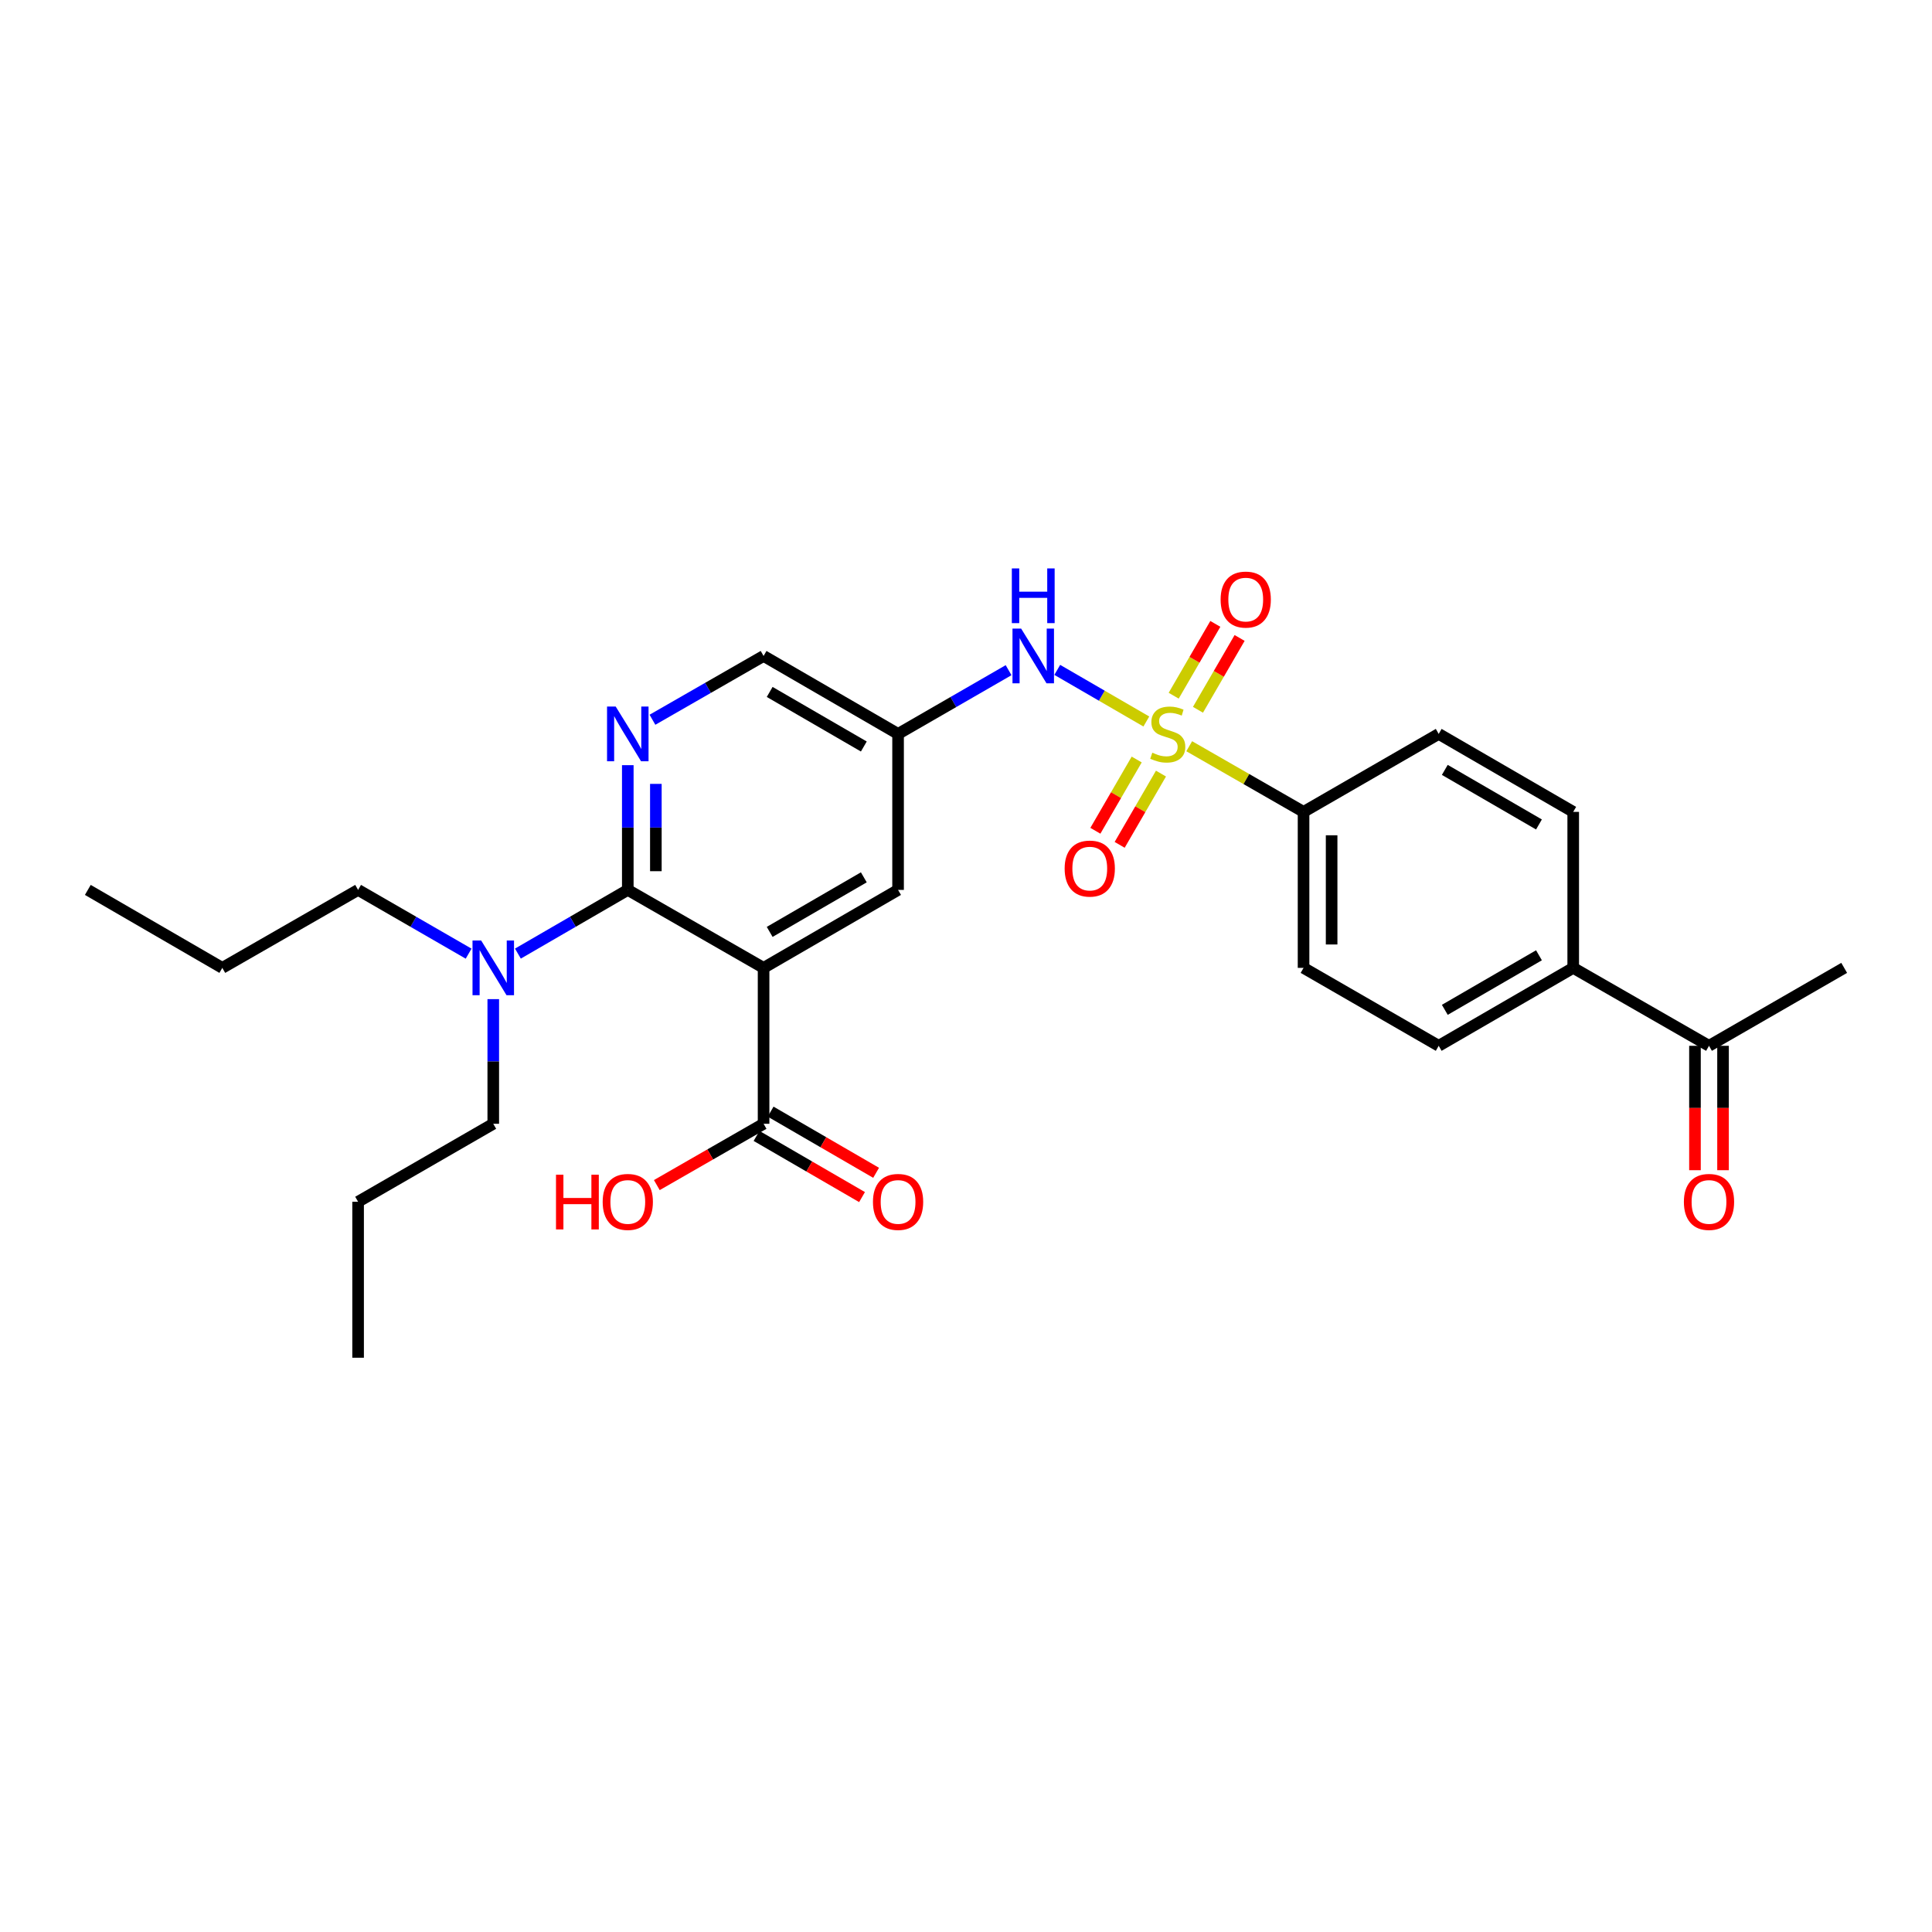 <?xml version='1.0' encoding='iso-8859-1'?>
<svg version='1.1' baseProfile='full'
              xmlns='http://www.w3.org/2000/svg'
                      xmlns:rdkit='http://www.rdkit.org/xml'
                      xmlns:xlink='http://www.w3.org/1999/xlink'
                  xml:space='preserve'
width='1000px' height='1000px' viewBox='0 0 1000 1000'>
<!-- END OF HEADER -->
<rect style='opacity:1.0;fill:#FFFFFF;stroke:none' width='1000' height='1000' x='0' y='0'> </rect>
<path class='bond-3' d='M 593.341,373.445 L 570.288,360.086' style='fill:none;fill-rule:evenodd;stroke:#CCCC00;stroke-width:6px;stroke-linecap:butt;stroke-linejoin:miter;stroke-opacity:1' />
<path class='bond-3' d='M 570.288,360.086 L 547.234,346.728' style='fill:none;fill-rule:evenodd;stroke:#0000FF;stroke-width:6px;stroke-linecap:butt;stroke-linejoin:miter;stroke-opacity:1' />
<path class='bond-5' d='M 615.539,386.249 L 645.128,403.239' style='fill:none;fill-rule:evenodd;stroke:#CCCC00;stroke-width:6px;stroke-linecap:butt;stroke-linejoin:miter;stroke-opacity:1' />
<path class='bond-5' d='M 645.128,403.239 L 674.717,420.228' style='fill:none;fill-rule:evenodd;stroke:#000000;stroke-width:6px;stroke-linecap:butt;stroke-linejoin:miter;stroke-opacity:1' />
<path class='bond-8' d='M 588.354,393.12 L 577.659,411.563' style='fill:none;fill-rule:evenodd;stroke:#CCCC00;stroke-width:6px;stroke-linecap:butt;stroke-linejoin:miter;stroke-opacity:1' />
<path class='bond-8' d='M 577.659,411.563 L 566.965,430.006' style='fill:none;fill-rule:evenodd;stroke:#FF0000;stroke-width:6px;stroke-linecap:butt;stroke-linejoin:miter;stroke-opacity:1' />
<path class='bond-8' d='M 600.922,400.408 L 590.227,418.851' style='fill:none;fill-rule:evenodd;stroke:#CCCC00;stroke-width:6px;stroke-linecap:butt;stroke-linejoin:miter;stroke-opacity:1' />
<path class='bond-8' d='M 590.227,418.851 L 579.533,437.294' style='fill:none;fill-rule:evenodd;stroke:#FF0000;stroke-width:6px;stroke-linecap:butt;stroke-linejoin:miter;stroke-opacity:1' />
<path class='bond-9' d='M 620.069,367.384 L 630.845,348.795' style='fill:none;fill-rule:evenodd;stroke:#CCCC00;stroke-width:6px;stroke-linecap:butt;stroke-linejoin:miter;stroke-opacity:1' />
<path class='bond-9' d='M 630.845,348.795 L 641.621,330.207' style='fill:none;fill-rule:evenodd;stroke:#FF0000;stroke-width:6px;stroke-linecap:butt;stroke-linejoin:miter;stroke-opacity:1' />
<path class='bond-9' d='M 607.5,360.097 L 618.276,341.509' style='fill:none;fill-rule:evenodd;stroke:#CCCC00;stroke-width:6px;stroke-linecap:butt;stroke-linejoin:miter;stroke-opacity:1' />
<path class='bond-9' d='M 618.276,341.509 L 629.052,322.92' style='fill:none;fill-rule:evenodd;stroke:#FF0000;stroke-width:6px;stroke-linecap:butt;stroke-linejoin:miter;stroke-opacity:1' />
<path class='bond-0' d='M 395.228,500.972 L 464.842,460.616' style='fill:none;fill-rule:evenodd;stroke:#000000;stroke-width:6px;stroke-linecap:butt;stroke-linejoin:miter;stroke-opacity:1' />
<path class='bond-0' d='M 398.384,482.35 L 447.113,454.101' style='fill:none;fill-rule:evenodd;stroke:#000000;stroke-width:6px;stroke-linecap:butt;stroke-linejoin:miter;stroke-opacity:1' />
<path class='bond-4' d='M 395.228,500.972 L 395.228,581.668' style='fill:none;fill-rule:evenodd;stroke:#000000;stroke-width:6px;stroke-linecap:butt;stroke-linejoin:miter;stroke-opacity:1' />
<path class='bond-29' d='M 395.228,500.972 L 324.944,460.616' style='fill:none;fill-rule:evenodd;stroke:#000000;stroke-width:6px;stroke-linecap:butt;stroke-linejoin:miter;stroke-opacity:1' />
<path class='bond-1' d='M 324.944,460.616 L 324.944,428.333' style='fill:none;fill-rule:evenodd;stroke:#000000;stroke-width:6px;stroke-linecap:butt;stroke-linejoin:miter;stroke-opacity:1' />
<path class='bond-1' d='M 324.944,428.333 L 324.944,396.051' style='fill:none;fill-rule:evenodd;stroke:#0000FF;stroke-width:6px;stroke-linecap:butt;stroke-linejoin:miter;stroke-opacity:1' />
<path class='bond-1' d='M 339.472,450.931 L 339.472,428.333' style='fill:none;fill-rule:evenodd;stroke:#000000;stroke-width:6px;stroke-linecap:butt;stroke-linejoin:miter;stroke-opacity:1' />
<path class='bond-1' d='M 339.472,428.333 L 339.472,405.736' style='fill:none;fill-rule:evenodd;stroke:#0000FF;stroke-width:6px;stroke-linecap:butt;stroke-linejoin:miter;stroke-opacity:1' />
<path class='bond-10' d='M 324.944,460.616 L 296.505,477.099' style='fill:none;fill-rule:evenodd;stroke:#000000;stroke-width:6px;stroke-linecap:butt;stroke-linejoin:miter;stroke-opacity:1' />
<path class='bond-10' d='M 296.505,477.099 L 268.066,493.582' style='fill:none;fill-rule:evenodd;stroke:#0000FF;stroke-width:6px;stroke-linecap:butt;stroke-linejoin:miter;stroke-opacity:1' />
<path class='bond-2' d='M 337.71,372.543 L 366.469,356.034' style='fill:none;fill-rule:evenodd;stroke:#0000FF;stroke-width:6px;stroke-linecap:butt;stroke-linejoin:miter;stroke-opacity:1' />
<path class='bond-2' d='M 366.469,356.034 L 395.228,339.524' style='fill:none;fill-rule:evenodd;stroke:#000000;stroke-width:6px;stroke-linecap:butt;stroke-linejoin:miter;stroke-opacity:1' />
<path class='bond-6' d='M 522.044,346.883 L 493.443,363.377' style='fill:none;fill-rule:evenodd;stroke:#0000FF;stroke-width:6px;stroke-linecap:butt;stroke-linejoin:miter;stroke-opacity:1' />
<path class='bond-6' d='M 493.443,363.377 L 464.842,379.872' style='fill:none;fill-rule:evenodd;stroke:#000000;stroke-width:6px;stroke-linecap:butt;stroke-linejoin:miter;stroke-opacity:1' />
<path class='bond-14' d='M 391.584,587.952 L 418.885,603.782' style='fill:none;fill-rule:evenodd;stroke:#000000;stroke-width:6px;stroke-linecap:butt;stroke-linejoin:miter;stroke-opacity:1' />
<path class='bond-14' d='M 418.885,603.782 L 446.186,619.612' style='fill:none;fill-rule:evenodd;stroke:#FF0000;stroke-width:6px;stroke-linecap:butt;stroke-linejoin:miter;stroke-opacity:1' />
<path class='bond-14' d='M 398.872,575.384 L 426.173,591.214' style='fill:none;fill-rule:evenodd;stroke:#000000;stroke-width:6px;stroke-linecap:butt;stroke-linejoin:miter;stroke-opacity:1' />
<path class='bond-14' d='M 426.173,591.214 L 453.474,607.044' style='fill:none;fill-rule:evenodd;stroke:#FF0000;stroke-width:6px;stroke-linecap:butt;stroke-linejoin:miter;stroke-opacity:1' />
<path class='bond-20' d='M 395.228,581.668 L 367.599,597.535' style='fill:none;fill-rule:evenodd;stroke:#000000;stroke-width:6px;stroke-linecap:butt;stroke-linejoin:miter;stroke-opacity:1' />
<path class='bond-20' d='M 367.599,597.535 L 339.97,613.403' style='fill:none;fill-rule:evenodd;stroke:#FF0000;stroke-width:6px;stroke-linecap:butt;stroke-linejoin:miter;stroke-opacity:1' />
<path class='bond-15' d='M 674.717,420.228 L 744.67,379.872' style='fill:none;fill-rule:evenodd;stroke:#000000;stroke-width:6px;stroke-linecap:butt;stroke-linejoin:miter;stroke-opacity:1' />
<path class='bond-16' d='M 674.717,420.228 L 674.717,500.972' style='fill:none;fill-rule:evenodd;stroke:#000000;stroke-width:6px;stroke-linecap:butt;stroke-linejoin:miter;stroke-opacity:1' />
<path class='bond-16' d='M 689.245,432.34 L 689.245,488.861' style='fill:none;fill-rule:evenodd;stroke:#000000;stroke-width:6px;stroke-linecap:butt;stroke-linejoin:miter;stroke-opacity:1' />
<path class='bond-7' d='M 464.842,379.872 L 464.842,460.616' style='fill:none;fill-rule:evenodd;stroke:#000000;stroke-width:6px;stroke-linecap:butt;stroke-linejoin:miter;stroke-opacity:1' />
<path class='bond-13' d='M 464.842,379.872 L 395.228,339.524' style='fill:none;fill-rule:evenodd;stroke:#000000;stroke-width:6px;stroke-linecap:butt;stroke-linejoin:miter;stroke-opacity:1' />
<path class='bond-13' d='M 447.115,386.389 L 398.385,358.146' style='fill:none;fill-rule:evenodd;stroke:#000000;stroke-width:6px;stroke-linecap:butt;stroke-linejoin:miter;stroke-opacity:1' />
<path class='bond-21' d='M 242.555,493.612 L 213.954,477.114' style='fill:none;fill-rule:evenodd;stroke:#0000FF;stroke-width:6px;stroke-linecap:butt;stroke-linejoin:miter;stroke-opacity:1' />
<path class='bond-21' d='M 213.954,477.114 L 185.353,460.616' style='fill:none;fill-rule:evenodd;stroke:#000000;stroke-width:6px;stroke-linecap:butt;stroke-linejoin:miter;stroke-opacity:1' />
<path class='bond-22' d='M 255.314,517.15 L 255.314,549.409' style='fill:none;fill-rule:evenodd;stroke:#0000FF;stroke-width:6px;stroke-linecap:butt;stroke-linejoin:miter;stroke-opacity:1' />
<path class='bond-22' d='M 255.314,549.409 L 255.314,581.668' style='fill:none;fill-rule:evenodd;stroke:#000000;stroke-width:6px;stroke-linecap:butt;stroke-linejoin:miter;stroke-opacity:1' />
<path class='bond-11' d='M 814.292,500.972 L 744.67,541.312' style='fill:none;fill-rule:evenodd;stroke:#000000;stroke-width:6px;stroke-linecap:butt;stroke-linejoin:miter;stroke-opacity:1' />
<path class='bond-11' d='M 796.565,494.453 L 747.83,522.691' style='fill:none;fill-rule:evenodd;stroke:#000000;stroke-width:6px;stroke-linecap:butt;stroke-linejoin:miter;stroke-opacity:1' />
<path class='bond-12' d='M 814.292,500.972 L 884.576,541.312' style='fill:none;fill-rule:evenodd;stroke:#000000;stroke-width:6px;stroke-linecap:butt;stroke-linejoin:miter;stroke-opacity:1' />
<path class='bond-28' d='M 814.292,500.972 L 814.292,420.228' style='fill:none;fill-rule:evenodd;stroke:#000000;stroke-width:6px;stroke-linecap:butt;stroke-linejoin:miter;stroke-opacity:1' />
<path class='bond-17' d='M 877.312,541.312 L 877.312,573.503' style='fill:none;fill-rule:evenodd;stroke:#000000;stroke-width:6px;stroke-linecap:butt;stroke-linejoin:miter;stroke-opacity:1' />
<path class='bond-17' d='M 877.312,573.503 L 877.312,605.694' style='fill:none;fill-rule:evenodd;stroke:#FF0000;stroke-width:6px;stroke-linecap:butt;stroke-linejoin:miter;stroke-opacity:1' />
<path class='bond-17' d='M 891.84,541.312 L 891.84,573.503' style='fill:none;fill-rule:evenodd;stroke:#000000;stroke-width:6px;stroke-linecap:butt;stroke-linejoin:miter;stroke-opacity:1' />
<path class='bond-17' d='M 891.84,573.503 L 891.84,605.694' style='fill:none;fill-rule:evenodd;stroke:#FF0000;stroke-width:6px;stroke-linecap:butt;stroke-linejoin:miter;stroke-opacity:1' />
<path class='bond-23' d='M 884.576,541.312 L 954.545,500.972' style='fill:none;fill-rule:evenodd;stroke:#000000;stroke-width:6px;stroke-linecap:butt;stroke-linejoin:miter;stroke-opacity:1' />
<path class='bond-19' d='M 744.67,379.872 L 814.292,420.228' style='fill:none;fill-rule:evenodd;stroke:#000000;stroke-width:6px;stroke-linecap:butt;stroke-linejoin:miter;stroke-opacity:1' />
<path class='bond-19' d='M 747.828,398.495 L 796.563,426.744' style='fill:none;fill-rule:evenodd;stroke:#000000;stroke-width:6px;stroke-linecap:butt;stroke-linejoin:miter;stroke-opacity:1' />
<path class='bond-18' d='M 674.717,500.972 L 744.67,541.312' style='fill:none;fill-rule:evenodd;stroke:#000000;stroke-width:6px;stroke-linecap:butt;stroke-linejoin:miter;stroke-opacity:1' />
<path class='bond-25' d='M 185.353,460.616 L 115.069,500.972' style='fill:none;fill-rule:evenodd;stroke:#000000;stroke-width:6px;stroke-linecap:butt;stroke-linejoin:miter;stroke-opacity:1' />
<path class='bond-24' d='M 255.314,581.668 L 185.353,622.032' style='fill:none;fill-rule:evenodd;stroke:#000000;stroke-width:6px;stroke-linecap:butt;stroke-linejoin:miter;stroke-opacity:1' />
<path class='bond-26' d='M 185.353,622.032 L 185.353,702.76' style='fill:none;fill-rule:evenodd;stroke:#000000;stroke-width:6px;stroke-linecap:butt;stroke-linejoin:miter;stroke-opacity:1' />
<path class='bond-27' d='M 115.069,500.972 L 45.455,460.616' style='fill:none;fill-rule:evenodd;stroke:#000000;stroke-width:6px;stroke-linecap:butt;stroke-linejoin:miter;stroke-opacity:1' />
<path  class='atom-0' d='M 596.433 389.592
Q 596.753 389.712, 598.073 390.272
Q 599.393 390.832, 600.833 391.192
Q 602.313 391.512, 603.753 391.512
Q 606.433 391.512, 607.993 390.232
Q 609.553 388.912, 609.553 386.632
Q 609.553 385.072, 608.753 384.112
Q 607.993 383.152, 606.793 382.632
Q 605.593 382.112, 603.593 381.512
Q 601.073 380.752, 599.553 380.032
Q 598.073 379.312, 596.993 377.792
Q 595.953 376.272, 595.953 373.712
Q 595.953 370.152, 598.353 367.952
Q 600.793 365.752, 605.593 365.752
Q 608.873 365.752, 612.593 367.312
L 611.673 370.392
Q 608.273 368.992, 605.713 368.992
Q 602.953 368.992, 601.433 370.152
Q 599.913 371.272, 599.953 373.232
Q 599.953 374.752, 600.713 375.672
Q 601.513 376.592, 602.633 377.112
Q 603.793 377.632, 605.713 378.232
Q 608.273 379.032, 609.793 379.832
Q 611.313 380.632, 612.393 382.272
Q 613.513 383.872, 613.513 386.632
Q 613.513 390.552, 610.873 392.672
Q 608.273 394.752, 603.913 394.752
Q 601.393 394.752, 599.473 394.192
Q 597.593 393.672, 595.353 392.752
L 596.433 389.592
' fill='#CCCC00'/>
<path  class='atom-3' d='M 318.684 365.712
L 327.964 380.712
Q 328.884 382.192, 330.364 384.872
Q 331.844 387.552, 331.924 387.712
L 331.924 365.712
L 335.684 365.712
L 335.684 394.032
L 331.804 394.032
L 321.844 377.632
Q 320.684 375.712, 319.444 373.512
Q 318.244 371.312, 317.884 370.632
L 317.884 394.032
L 314.204 394.032
L 314.204 365.712
L 318.684 365.712
' fill='#0000FF'/>
<path  class='atom-4' d='M 528.543 325.364
L 537.823 340.364
Q 538.743 341.844, 540.223 344.524
Q 541.703 347.204, 541.783 347.364
L 541.783 325.364
L 545.543 325.364
L 545.543 353.684
L 541.663 353.684
L 531.703 337.284
Q 530.543 335.364, 529.303 333.164
Q 528.103 330.964, 527.743 330.284
L 527.743 353.684
L 524.063 353.684
L 524.063 325.364
L 528.543 325.364
' fill='#0000FF'/>
<path  class='atom-4' d='M 523.723 294.212
L 527.563 294.212
L 527.563 306.252
L 542.043 306.252
L 542.043 294.212
L 545.883 294.212
L 545.883 322.532
L 542.043 322.532
L 542.043 309.452
L 527.563 309.452
L 527.563 322.532
L 523.723 322.532
L 523.723 294.212
' fill='#0000FF'/>
<path  class='atom-9' d='M 551.061 449.574
Q 551.061 442.774, 554.421 438.974
Q 557.781 435.174, 564.061 435.174
Q 570.341 435.174, 573.701 438.974
Q 577.061 442.774, 577.061 449.574
Q 577.061 456.454, 573.661 460.374
Q 570.261 464.254, 564.061 464.254
Q 557.821 464.254, 554.421 460.374
Q 551.061 456.494, 551.061 449.574
M 564.061 461.054
Q 568.381 461.054, 570.701 458.174
Q 573.061 455.254, 573.061 449.574
Q 573.061 444.014, 570.701 441.214
Q 568.381 438.374, 564.061 438.374
Q 559.741 438.374, 557.381 441.174
Q 555.061 443.974, 555.061 449.574
Q 555.061 455.294, 557.381 458.174
Q 559.741 461.054, 564.061 461.054
' fill='#FF0000'/>
<path  class='atom-10' d='M 631.789 310.338
Q 631.789 303.538, 635.149 299.738
Q 638.509 295.938, 644.789 295.938
Q 651.069 295.938, 654.429 299.738
Q 657.789 303.538, 657.789 310.338
Q 657.789 317.218, 654.389 321.138
Q 650.989 325.018, 644.789 325.018
Q 638.549 325.018, 635.149 321.138
Q 631.789 317.258, 631.789 310.338
M 644.789 321.818
Q 649.109 321.818, 651.429 318.938
Q 653.789 316.018, 653.789 310.338
Q 653.789 304.778, 651.429 301.978
Q 649.109 299.138, 644.789 299.138
Q 640.469 299.138, 638.109 301.938
Q 635.789 304.738, 635.789 310.338
Q 635.789 316.058, 638.109 318.938
Q 640.469 321.818, 644.789 321.818
' fill='#FF0000'/>
<path  class='atom-11' d='M 249.054 486.812
L 258.334 501.812
Q 259.254 503.292, 260.734 505.972
Q 262.214 508.652, 262.294 508.812
L 262.294 486.812
L 266.054 486.812
L 266.054 515.132
L 262.174 515.132
L 252.214 498.732
Q 251.054 496.812, 249.814 494.612
Q 248.614 492.412, 248.254 491.732
L 248.254 515.132
L 244.574 515.132
L 244.574 486.812
L 249.054 486.812
' fill='#0000FF'/>
<path  class='atom-15' d='M 451.842 622.112
Q 451.842 615.312, 455.202 611.512
Q 458.562 607.712, 464.842 607.712
Q 471.122 607.712, 474.482 611.512
Q 477.842 615.312, 477.842 622.112
Q 477.842 628.992, 474.442 632.912
Q 471.042 636.792, 464.842 636.792
Q 458.602 636.792, 455.202 632.912
Q 451.842 629.032, 451.842 622.112
M 464.842 633.592
Q 469.162 633.592, 471.482 630.712
Q 473.842 627.792, 473.842 622.112
Q 473.842 616.552, 471.482 613.752
Q 469.162 610.912, 464.842 610.912
Q 460.522 610.912, 458.162 613.712
Q 455.842 616.512, 455.842 622.112
Q 455.842 627.832, 458.162 630.712
Q 460.522 633.592, 464.842 633.592
' fill='#FF0000'/>
<path  class='atom-18' d='M 871.576 622.112
Q 871.576 615.312, 874.936 611.512
Q 878.296 607.712, 884.576 607.712
Q 890.856 607.712, 894.216 611.512
Q 897.576 615.312, 897.576 622.112
Q 897.576 628.992, 894.176 632.912
Q 890.776 636.792, 884.576 636.792
Q 878.336 636.792, 874.936 632.912
Q 871.576 629.032, 871.576 622.112
M 884.576 633.592
Q 888.896 633.592, 891.216 630.712
Q 893.576 627.792, 893.576 622.112
Q 893.576 616.552, 891.216 613.752
Q 888.896 610.912, 884.576 610.912
Q 880.256 610.912, 877.896 613.712
Q 875.576 616.512, 875.576 622.112
Q 875.576 627.832, 877.896 630.712
Q 880.256 633.592, 884.576 633.592
' fill='#FF0000'/>
<path  class='atom-21' d='M 287.784 608.032
L 291.624 608.032
L 291.624 620.072
L 306.104 620.072
L 306.104 608.032
L 309.944 608.032
L 309.944 636.352
L 306.104 636.352
L 306.104 623.272
L 291.624 623.272
L 291.624 636.352
L 287.784 636.352
L 287.784 608.032
' fill='#FF0000'/>
<path  class='atom-21' d='M 311.944 622.112
Q 311.944 615.312, 315.304 611.512
Q 318.664 607.712, 324.944 607.712
Q 331.224 607.712, 334.584 611.512
Q 337.944 615.312, 337.944 622.112
Q 337.944 628.992, 334.544 632.912
Q 331.144 636.792, 324.944 636.792
Q 318.704 636.792, 315.304 632.912
Q 311.944 629.032, 311.944 622.112
M 324.944 633.592
Q 329.264 633.592, 331.584 630.712
Q 333.944 627.792, 333.944 622.112
Q 333.944 616.552, 331.584 613.752
Q 329.264 610.912, 324.944 610.912
Q 320.624 610.912, 318.264 613.712
Q 315.944 616.512, 315.944 622.112
Q 315.944 627.832, 318.264 630.712
Q 320.624 633.592, 324.944 633.592
' fill='#FF0000'/>
</svg>
